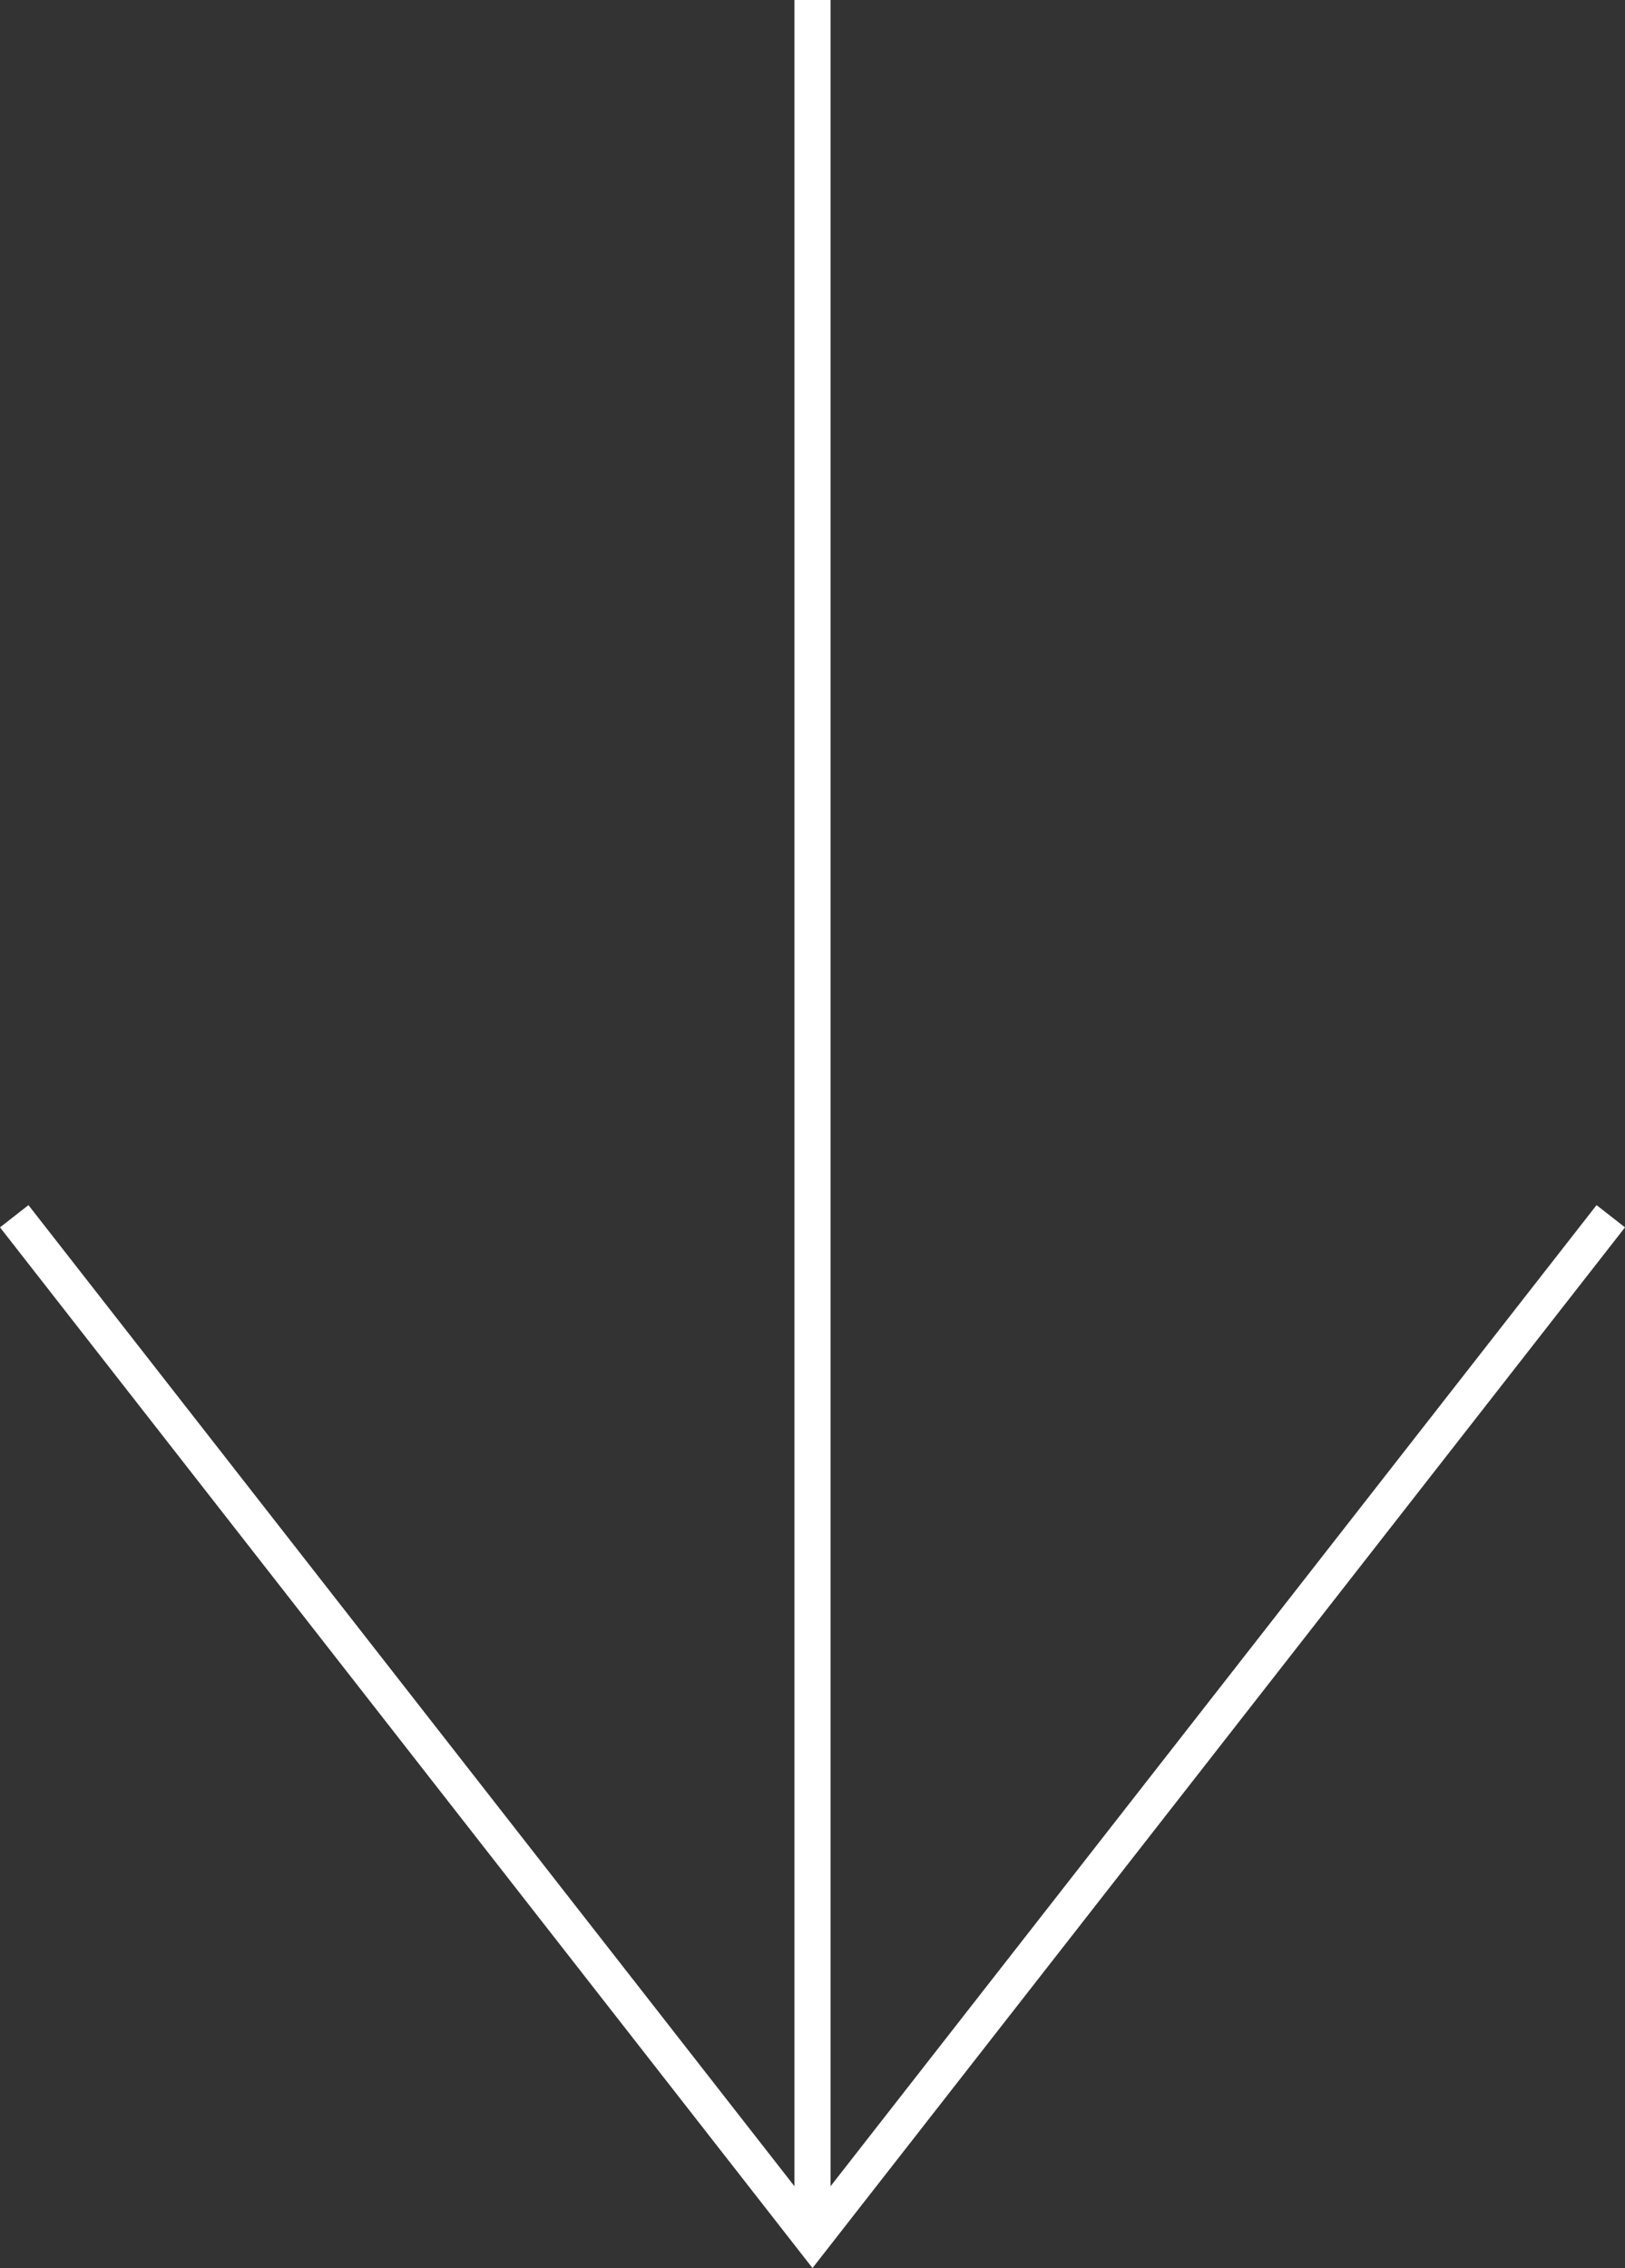 <svg xmlns="http://www.w3.org/2000/svg" width="45.006" height="62.812" viewBox="0 0 45.006 62.812">
  <rect x="0" y="0" width="45.006" height="62.812" fill="#333333" stroke="none"/>
  <defs>
    <style>
      .cls-1 {
        fill: none;
        stroke: #fff;
        stroke-miterlimit: 10;
      }
    </style>
  </defs>
  <g id="Gruppe_31" data-name="Gruppe 31" transform="translate(-1174.323 -334.33)">
    <line id="Linie_10" data-name="Linie 10" class="cls-1" y1="61.71" transform="translate(1196.826 334.33)"/>
    <path id="Pfad_28" data-name="Pfad 28" class="cls-1" d="M1218.935,383.169l-22.109,28.316-22.109-28.316" transform="translate(0 -15.156)"/>
  </g>
</svg>
